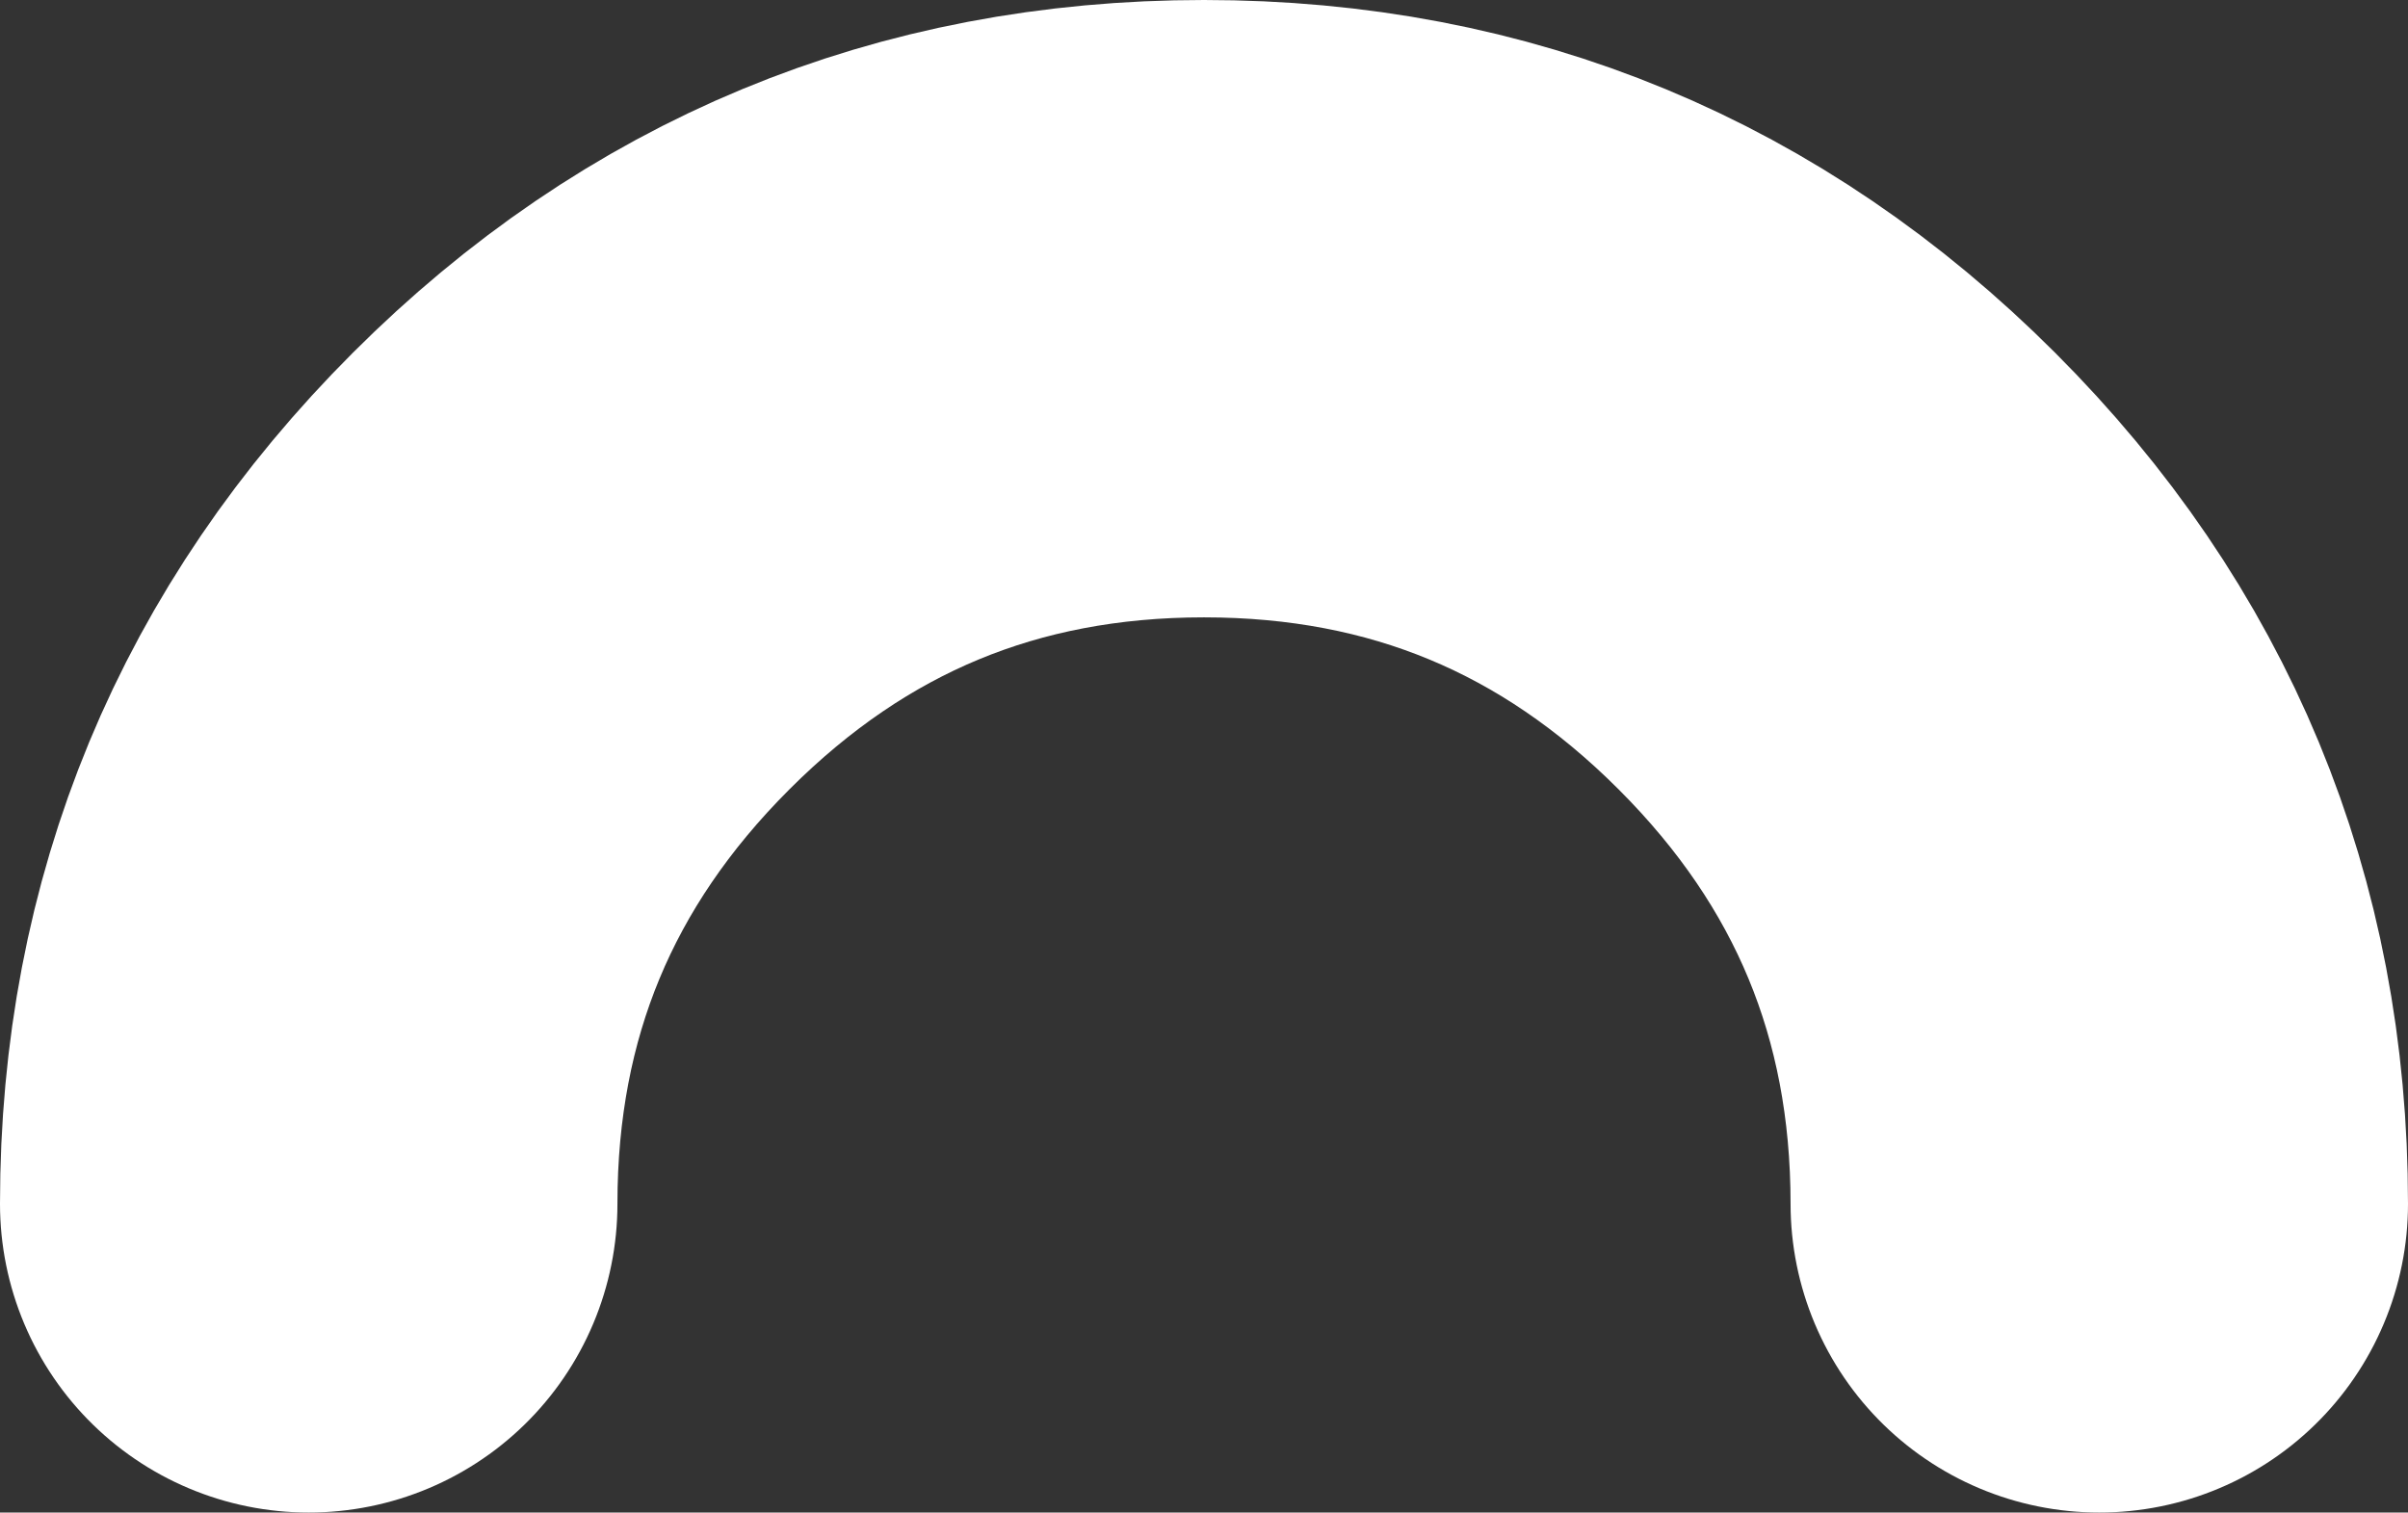 <?xml version="1.0" encoding="UTF-8" standalone="no"?>
<svg xmlns:xlink="http://www.w3.org/1999/xlink" height="9.8px" width="15.6px" xmlns="http://www.w3.org/2000/svg">
  <rect width="100%" height="100%" fill="#333333" stroke="none"/>
  <g transform="matrix(1.0, 0.0, 0.0, 1.0, 7.2, 29.0)">
    <path d="M6.4 -21.2 Q6.4 -23.6 4.7 -25.3 3.0 -27.0 0.6 -27.0 -1.8 -27.0 -3.5 -25.3 -5.2 -23.6 -5.2 -21.2" fill="none" stroke="#ffffff" stroke-linecap="round" stroke-linejoin="round" stroke-width="4.0"/>
  </g>
</svg>
